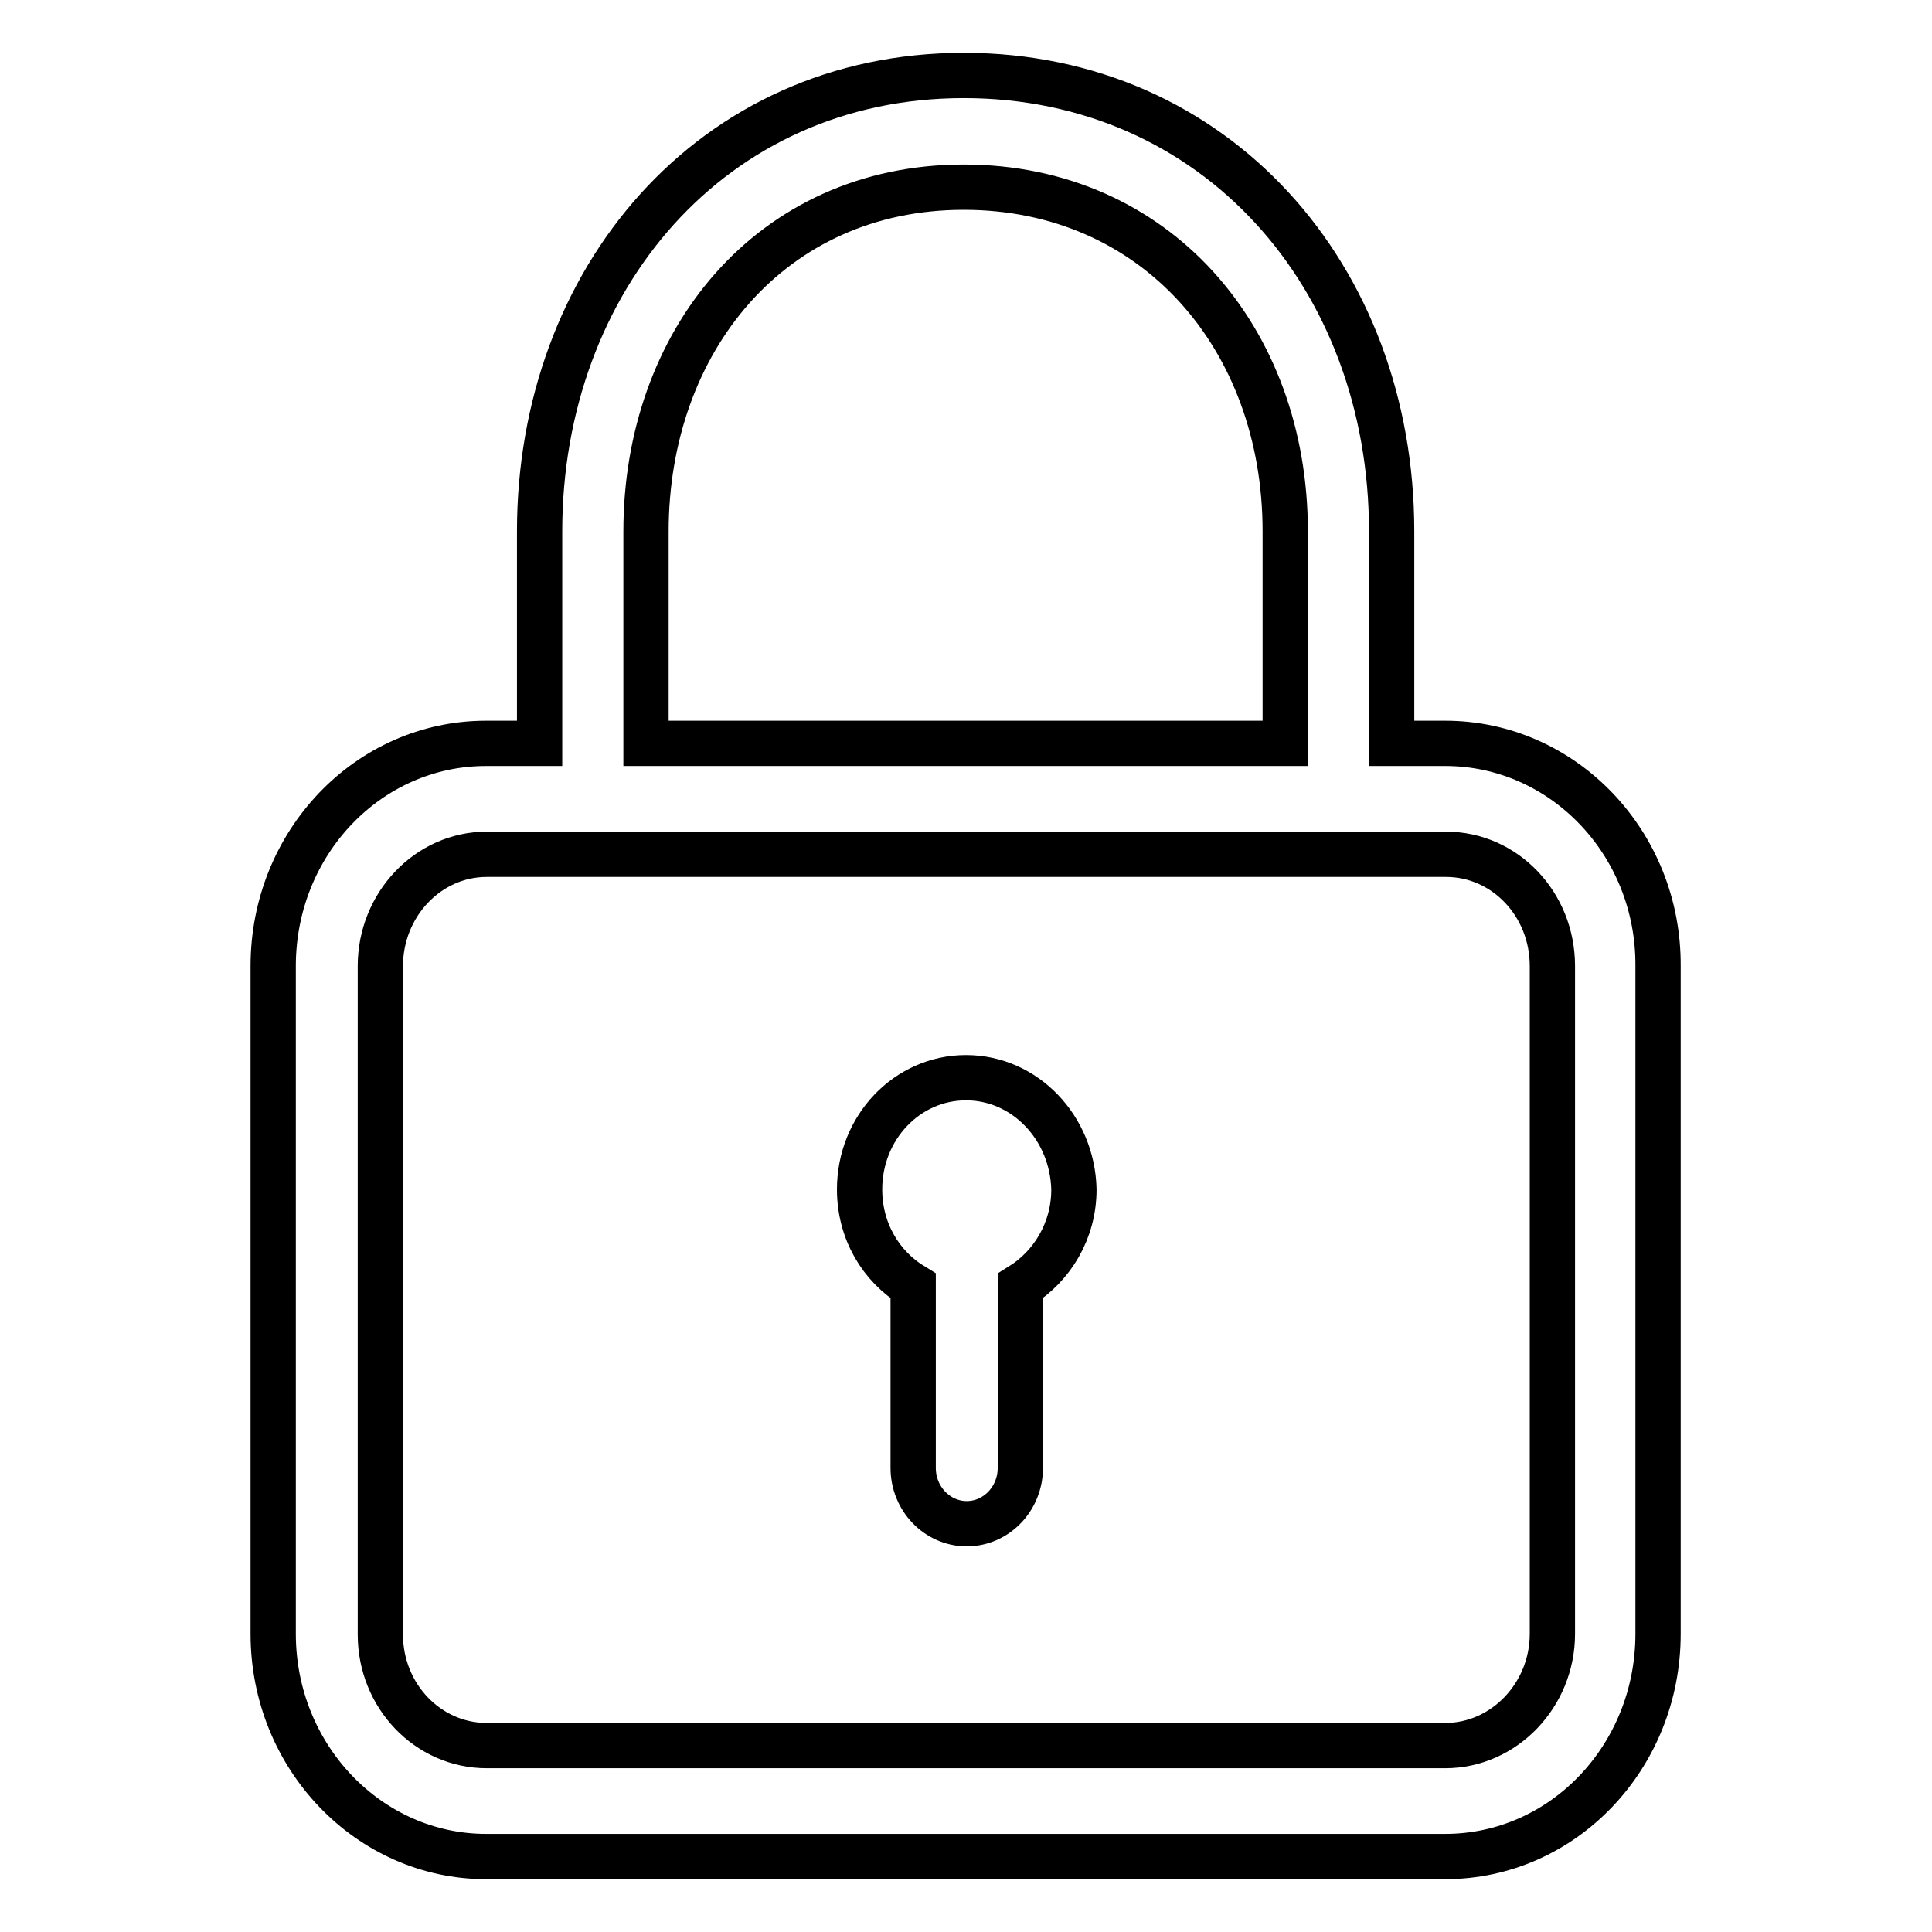 <?xml version="1.0" encoding="utf-8"?>
<!-- Svg Vector Icons : http://www.onlinewebfonts.com/icon -->
<!DOCTYPE svg PUBLIC "-//W3C//DTD SVG 1.1//EN" "http://www.w3.org/Graphics/SVG/1.1/DTD/svg11.dtd">
<svg version="1.1" xmlns="http://www.w3.org/2000/svg" xmlns:xlink="http://www.w3.org/1999/xlink" x="0px" y="0px" viewBox="0 0 256 256" enable-background="new 0 0 256 256" xml:space="preserve">
<g> <path stroke-width="6" fill-opacity="0" stroke="#000000"  d="M191.5,98.5h-7.1V70.4c0-33.8-23.4-60.4-56.7-60.4c-33.4,0-56.2,27.1-56.2,60.4v28.1h-7.1 c-15.6,0-28.2,13.2-28.2,29.5v88.5c0,16.3,12.7,29.5,28.2,29.5h127.1c15.6,0,28.2-13.2,28.2-29.5V128 C219.8,111.7,207.1,98.5,191.5,98.5L191.5,98.5z M85.6,70.4c0-25.1,16.5-45.6,42.1-45.6c25.4,0,42.6,20,42.6,45.6v28.1H85.6V70.4 L85.6,70.4z M191.5,231.3H64.5c-7.8,0-14.1-6.6-14.1-14.7V128c0-8.1,6.3-14.8,14.1-14.8h127.1c7.8,0,14.1,6.6,14.1,14.8v88.5h0 C205.7,224.6,199.3,231.3,191.5,231.3L191.5,231.3z M128,142.8c-7.8,0-14.1,6.6-14.1,14.8c0,5.5,2.8,10.2,7.1,12.8v24.1 c0,4.1,3.2,7.4,7.1,7.4c3.9,0,7.1-3.3,7.1-7.4v-24.1c4.2-2.6,7.1-7.3,7.1-12.8C142.1,149.4,135.8,142.8,128,142.8L128,142.8z"/></g>
</svg>